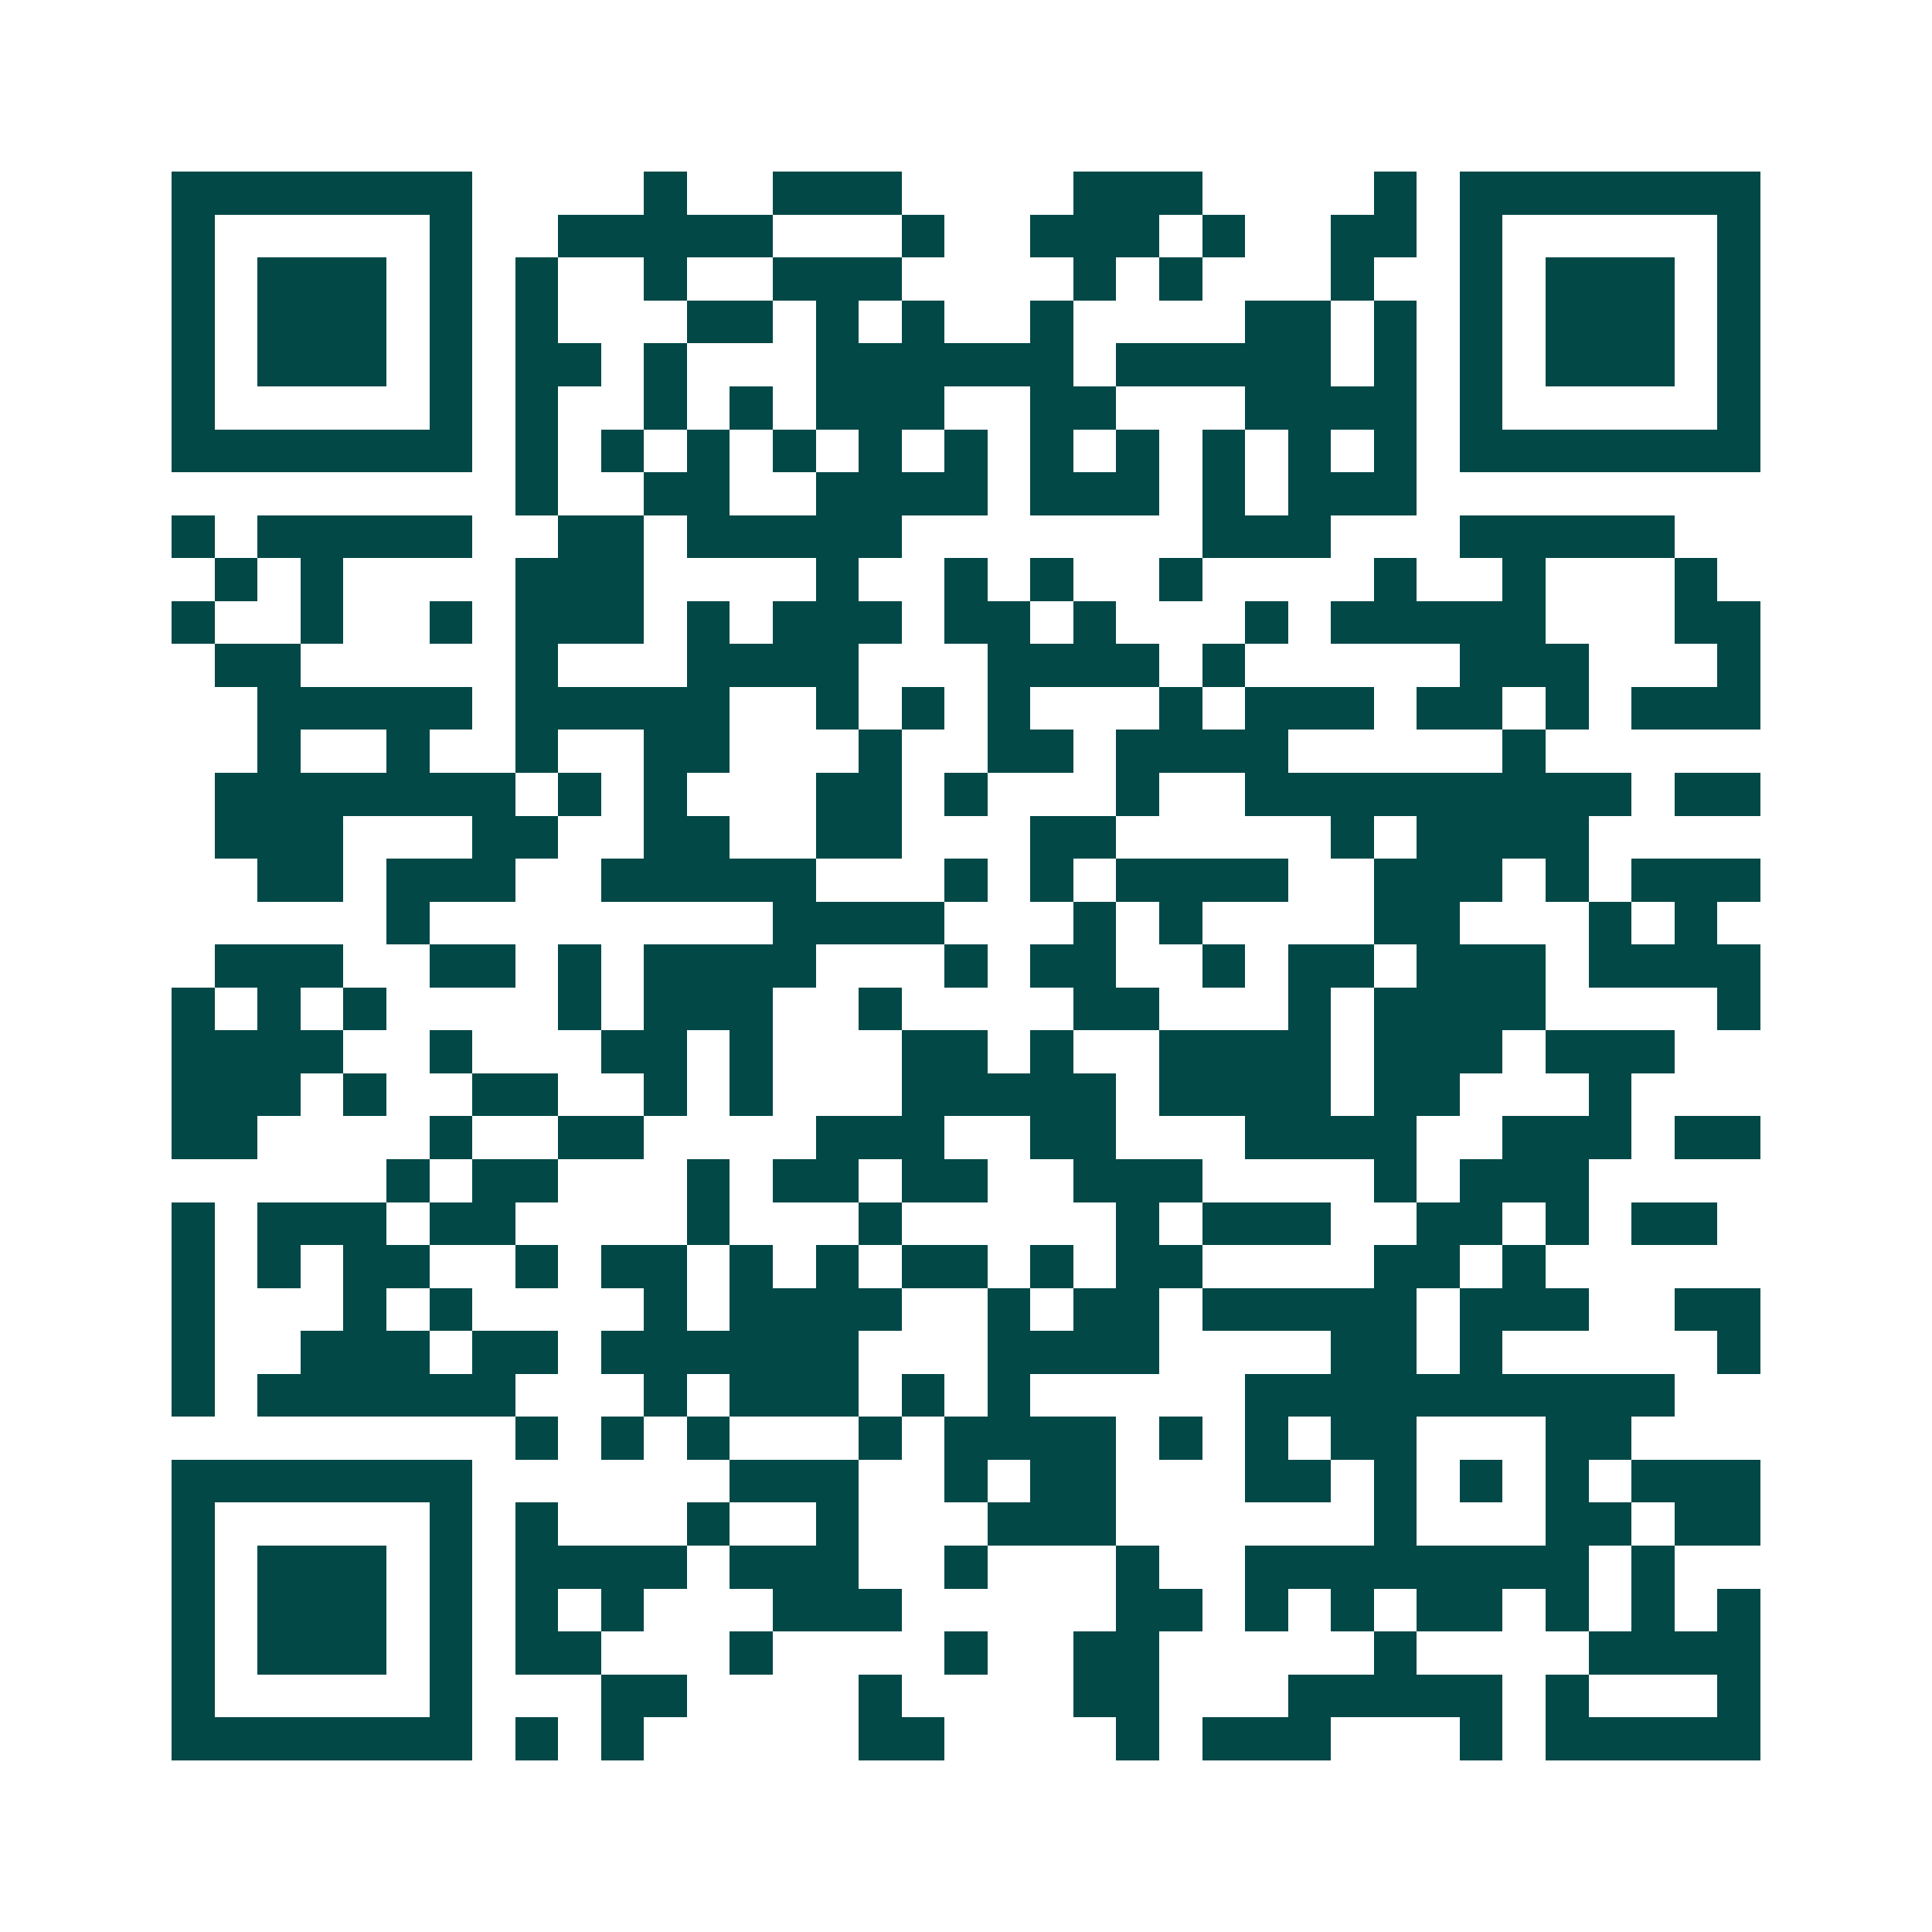 <svg xmlns="http://www.w3.org/2000/svg" width="200" height="200" viewBox="0 0 45 45" shape-rendering="crispEdges"><path fill="#ffffff" d="M0 0h45v45H0z"/><path stroke="#014847" d="M4 4.5h7m4 0h1m2 0h3m4 0h3m4 0h1m1 0h7M4 5.5h1m5 0h1m2 0h5m3 0h1m2 0h3m1 0h1m2 0h2m1 0h1m5 0h1M4 6.5h1m1 0h3m1 0h1m1 0h1m2 0h1m2 0h3m4 0h1m1 0h1m3 0h1m2 0h1m1 0h3m1 0h1M4 7.5h1m1 0h3m1 0h1m1 0h1m3 0h2m1 0h1m1 0h1m2 0h1m4 0h2m1 0h1m1 0h1m1 0h3m1 0h1M4 8.5h1m1 0h3m1 0h1m1 0h2m1 0h1m3 0h6m1 0h5m1 0h1m1 0h1m1 0h3m1 0h1M4 9.5h1m5 0h1m1 0h1m2 0h1m1 0h1m1 0h3m2 0h2m3 0h4m1 0h1m5 0h1M4 10.5h7m1 0h1m1 0h1m1 0h1m1 0h1m1 0h1m1 0h1m1 0h1m1 0h1m1 0h1m1 0h1m1 0h1m1 0h7M12 11.5h1m2 0h2m2 0h4m1 0h3m1 0h1m1 0h3M4 12.5h1m1 0h5m2 0h2m1 0h5m7 0h3m3 0h5M5 13.5h1m1 0h1m4 0h3m4 0h1m2 0h1m1 0h1m2 0h1m4 0h1m2 0h1m3 0h1M4 14.5h1m2 0h1m2 0h1m1 0h3m1 0h1m1 0h3m1 0h2m1 0h1m3 0h1m1 0h5m3 0h2M5 15.5h2m5 0h1m3 0h4m3 0h4m1 0h1m5 0h3m3 0h1M6 16.5h5m1 0h5m2 0h1m1 0h1m1 0h1m3 0h1m1 0h3m1 0h2m1 0h1m1 0h3M6 17.5h1m2 0h1m2 0h1m2 0h2m3 0h1m2 0h2m1 0h4m5 0h1M5 18.5h7m1 0h1m1 0h1m3 0h2m1 0h1m3 0h1m2 0h9m1 0h2M5 19.5h3m3 0h2m2 0h2m2 0h2m3 0h2m5 0h1m1 0h4M6 20.5h2m1 0h3m2 0h5m3 0h1m1 0h1m1 0h4m2 0h3m1 0h1m1 0h3M9 21.5h1m8 0h4m3 0h1m1 0h1m4 0h2m3 0h1m1 0h1M5 22.5h3m2 0h2m1 0h1m1 0h4m3 0h1m1 0h2m2 0h1m1 0h2m1 0h3m1 0h4M4 23.5h1m1 0h1m1 0h1m4 0h1m1 0h3m2 0h1m4 0h2m3 0h1m1 0h4m4 0h1M4 24.5h4m2 0h1m3 0h2m1 0h1m3 0h2m1 0h1m2 0h4m1 0h3m1 0h3M4 25.5h3m1 0h1m2 0h2m2 0h1m1 0h1m3 0h5m1 0h4m1 0h2m3 0h1M4 26.5h2m4 0h1m2 0h2m4 0h3m2 0h2m3 0h4m2 0h3m1 0h2M9 27.5h1m1 0h2m3 0h1m1 0h2m1 0h2m2 0h3m4 0h1m1 0h3M4 28.5h1m1 0h3m1 0h2m4 0h1m3 0h1m5 0h1m1 0h3m2 0h2m1 0h1m1 0h2M4 29.5h1m1 0h1m1 0h2m2 0h1m1 0h2m1 0h1m1 0h1m1 0h2m1 0h1m1 0h2m4 0h2m1 0h1M4 30.5h1m3 0h1m1 0h1m4 0h1m1 0h4m2 0h1m1 0h2m1 0h5m1 0h3m2 0h2M4 31.5h1m2 0h3m1 0h2m1 0h6m3 0h4m4 0h2m1 0h1m5 0h1M4 32.5h1m1 0h6m3 0h1m1 0h3m1 0h1m1 0h1m5 0h10M12 33.5h1m1 0h1m1 0h1m3 0h1m1 0h4m1 0h1m1 0h1m1 0h2m3 0h2M4 34.5h7m6 0h3m2 0h1m1 0h2m3 0h2m1 0h1m1 0h1m1 0h1m1 0h3M4 35.5h1m5 0h1m1 0h1m3 0h1m2 0h1m3 0h3m6 0h1m3 0h2m1 0h2M4 36.5h1m1 0h3m1 0h1m1 0h4m1 0h3m2 0h1m3 0h1m2 0h8m1 0h1M4 37.5h1m1 0h3m1 0h1m1 0h1m1 0h1m3 0h3m5 0h2m1 0h1m1 0h1m1 0h2m1 0h1m1 0h1m1 0h1M4 38.5h1m1 0h3m1 0h1m1 0h2m3 0h1m4 0h1m2 0h2m5 0h1m4 0h4M4 39.5h1m5 0h1m3 0h2m4 0h1m4 0h2m3 0h5m1 0h1m3 0h1M4 40.5h7m1 0h1m1 0h1m5 0h2m4 0h1m1 0h3m3 0h1m1 0h5"/></svg>
